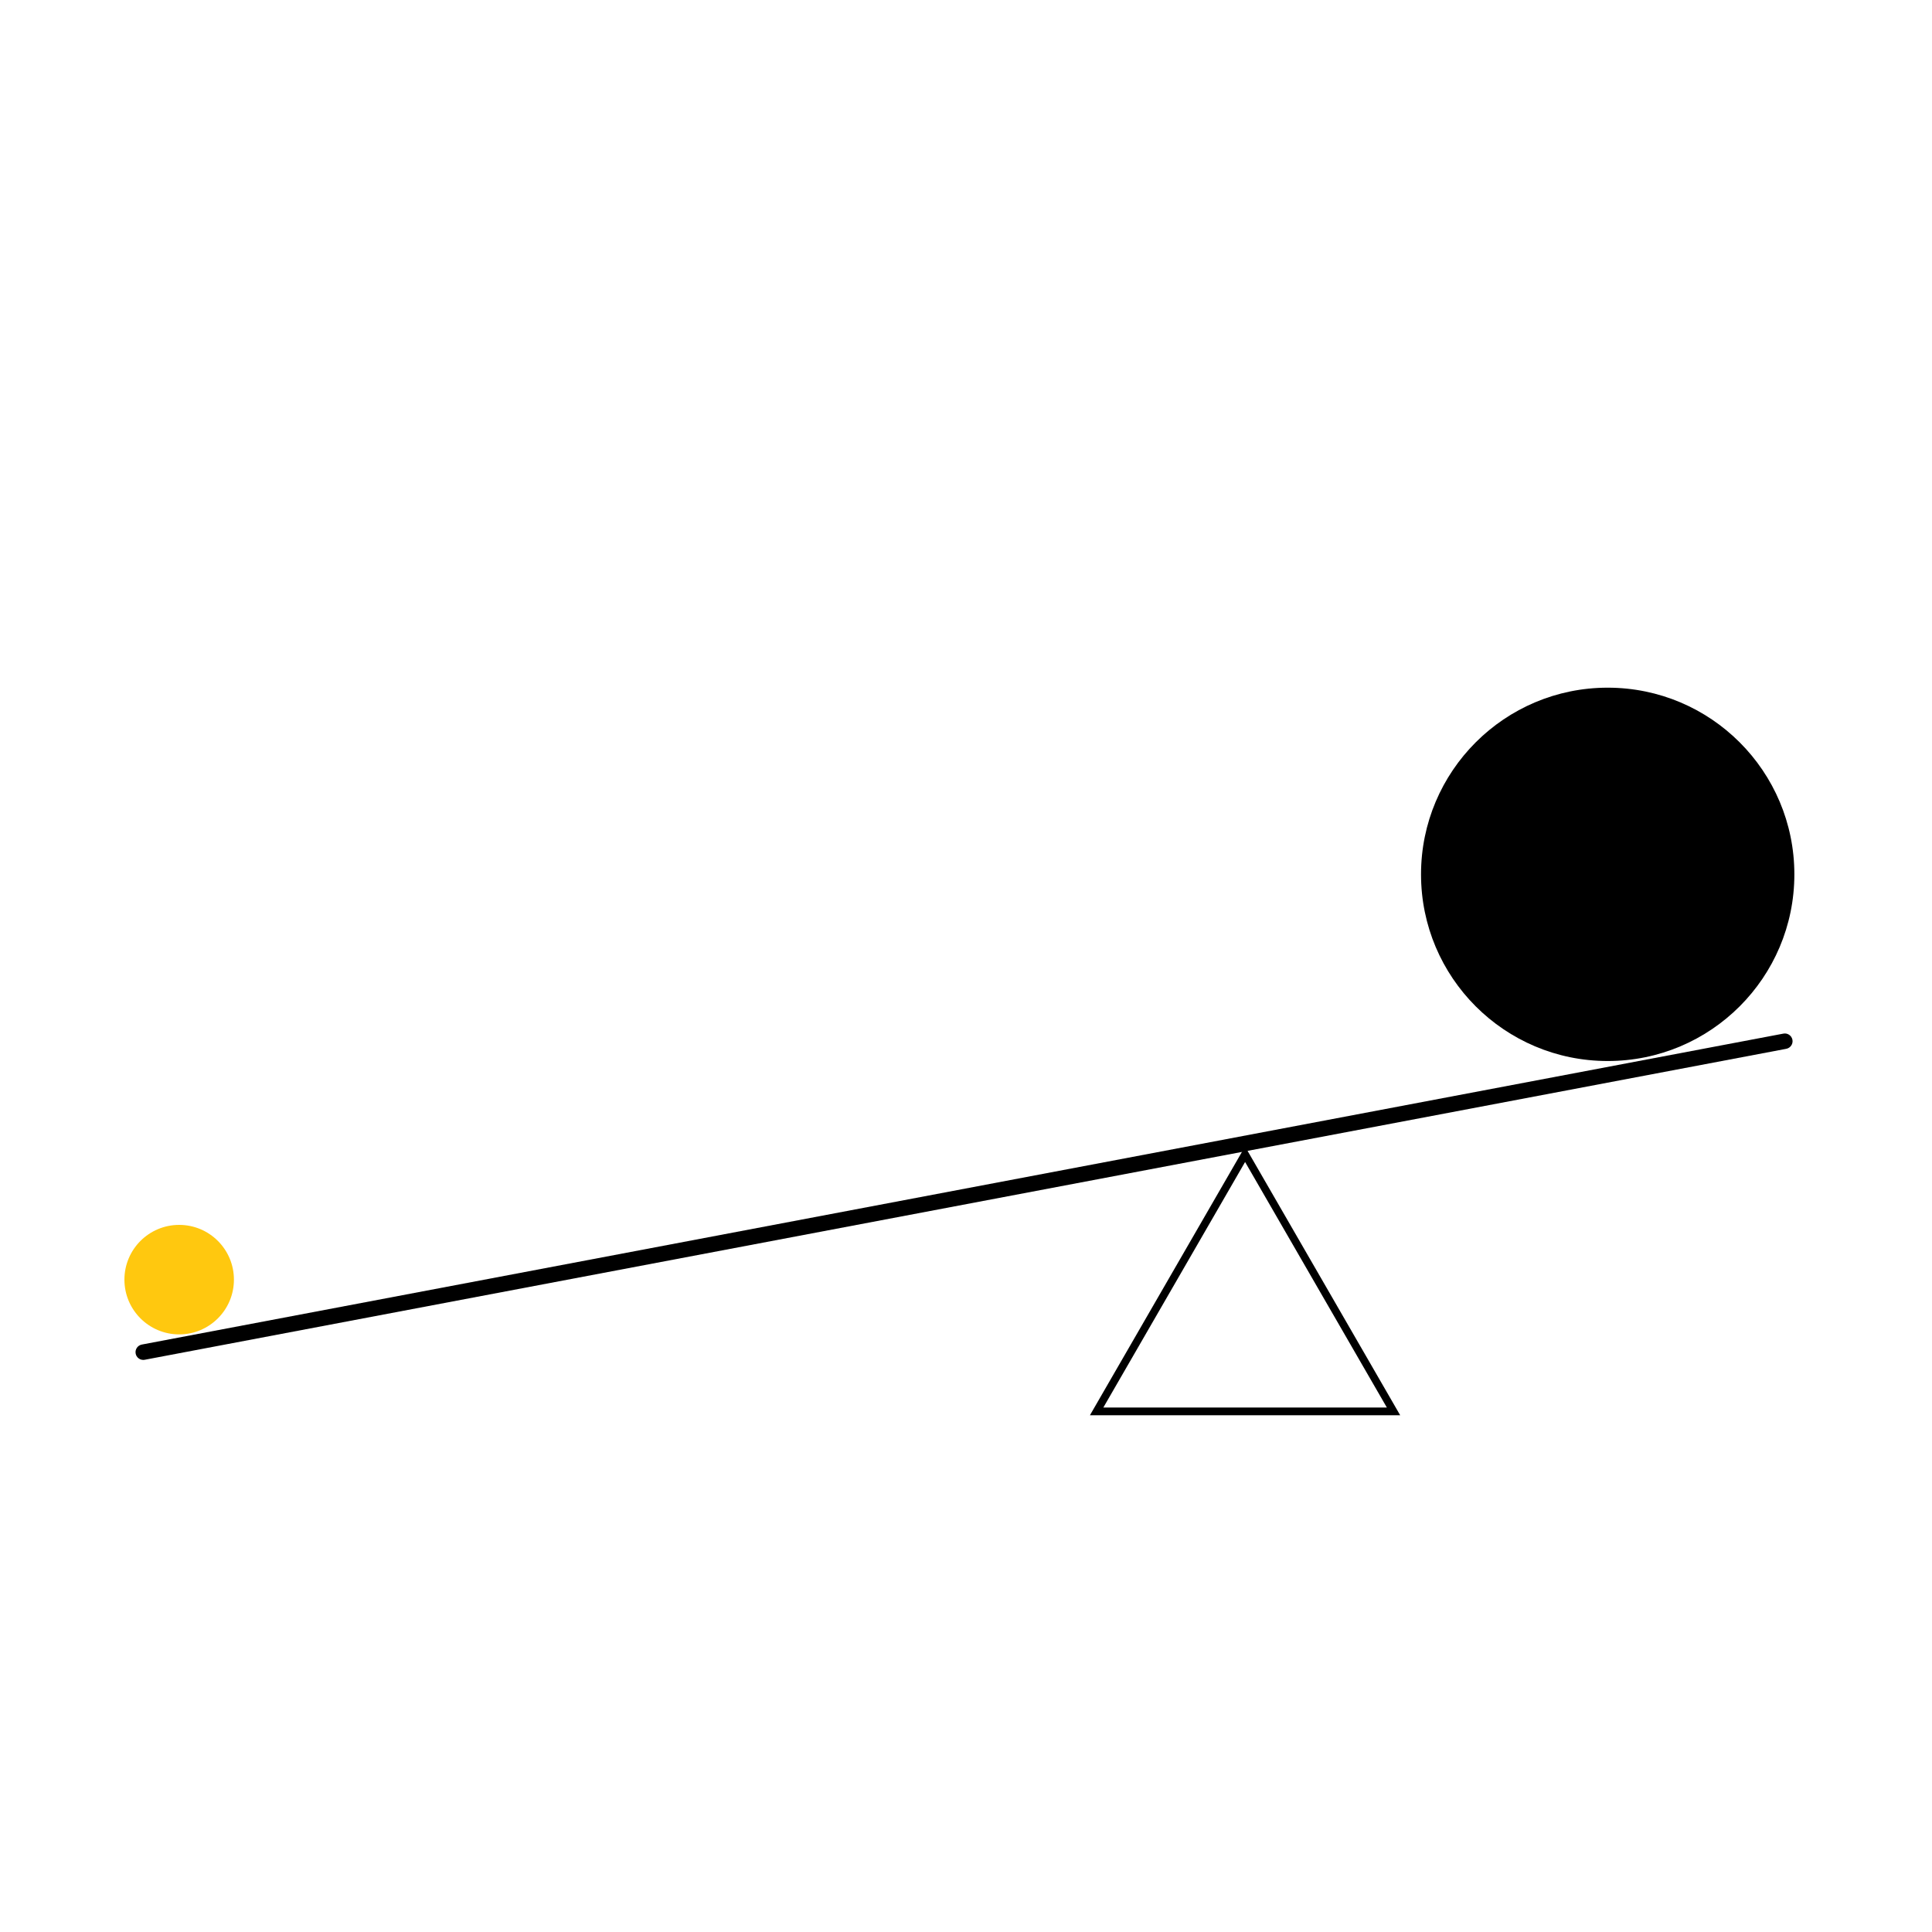<?xml version="1.0" encoding="UTF-8"?>
<svg id="Layer_1" data-name="Layer 1" xmlns="http://www.w3.org/2000/svg" viewBox="0 0 500 500">
  <path d="M37.07,351.94c-.94,0-1.78-.67-1.96-1.63-.21-1.08.51-2.13,1.59-2.34l424.84-80.47c1.09-.21,2.13.51,2.34,1.59.21,1.08-.51,2.13-1.59,2.34L37.44,351.91c-.13.02-.25.04-.37.04Z"/>
  <circle cx="46.37" cy="331.17" r="14.17" fill="#ffc80f"/>
  <circle cx="416.07" cy="226.28" r="48.31"/>
  <path d="M362.38,366.27h-80.31l40.15-69.55,40.15,69.55ZM285.54,364.27h73.38l-36.69-63.55-36.69,63.55Z"/>
</svg>